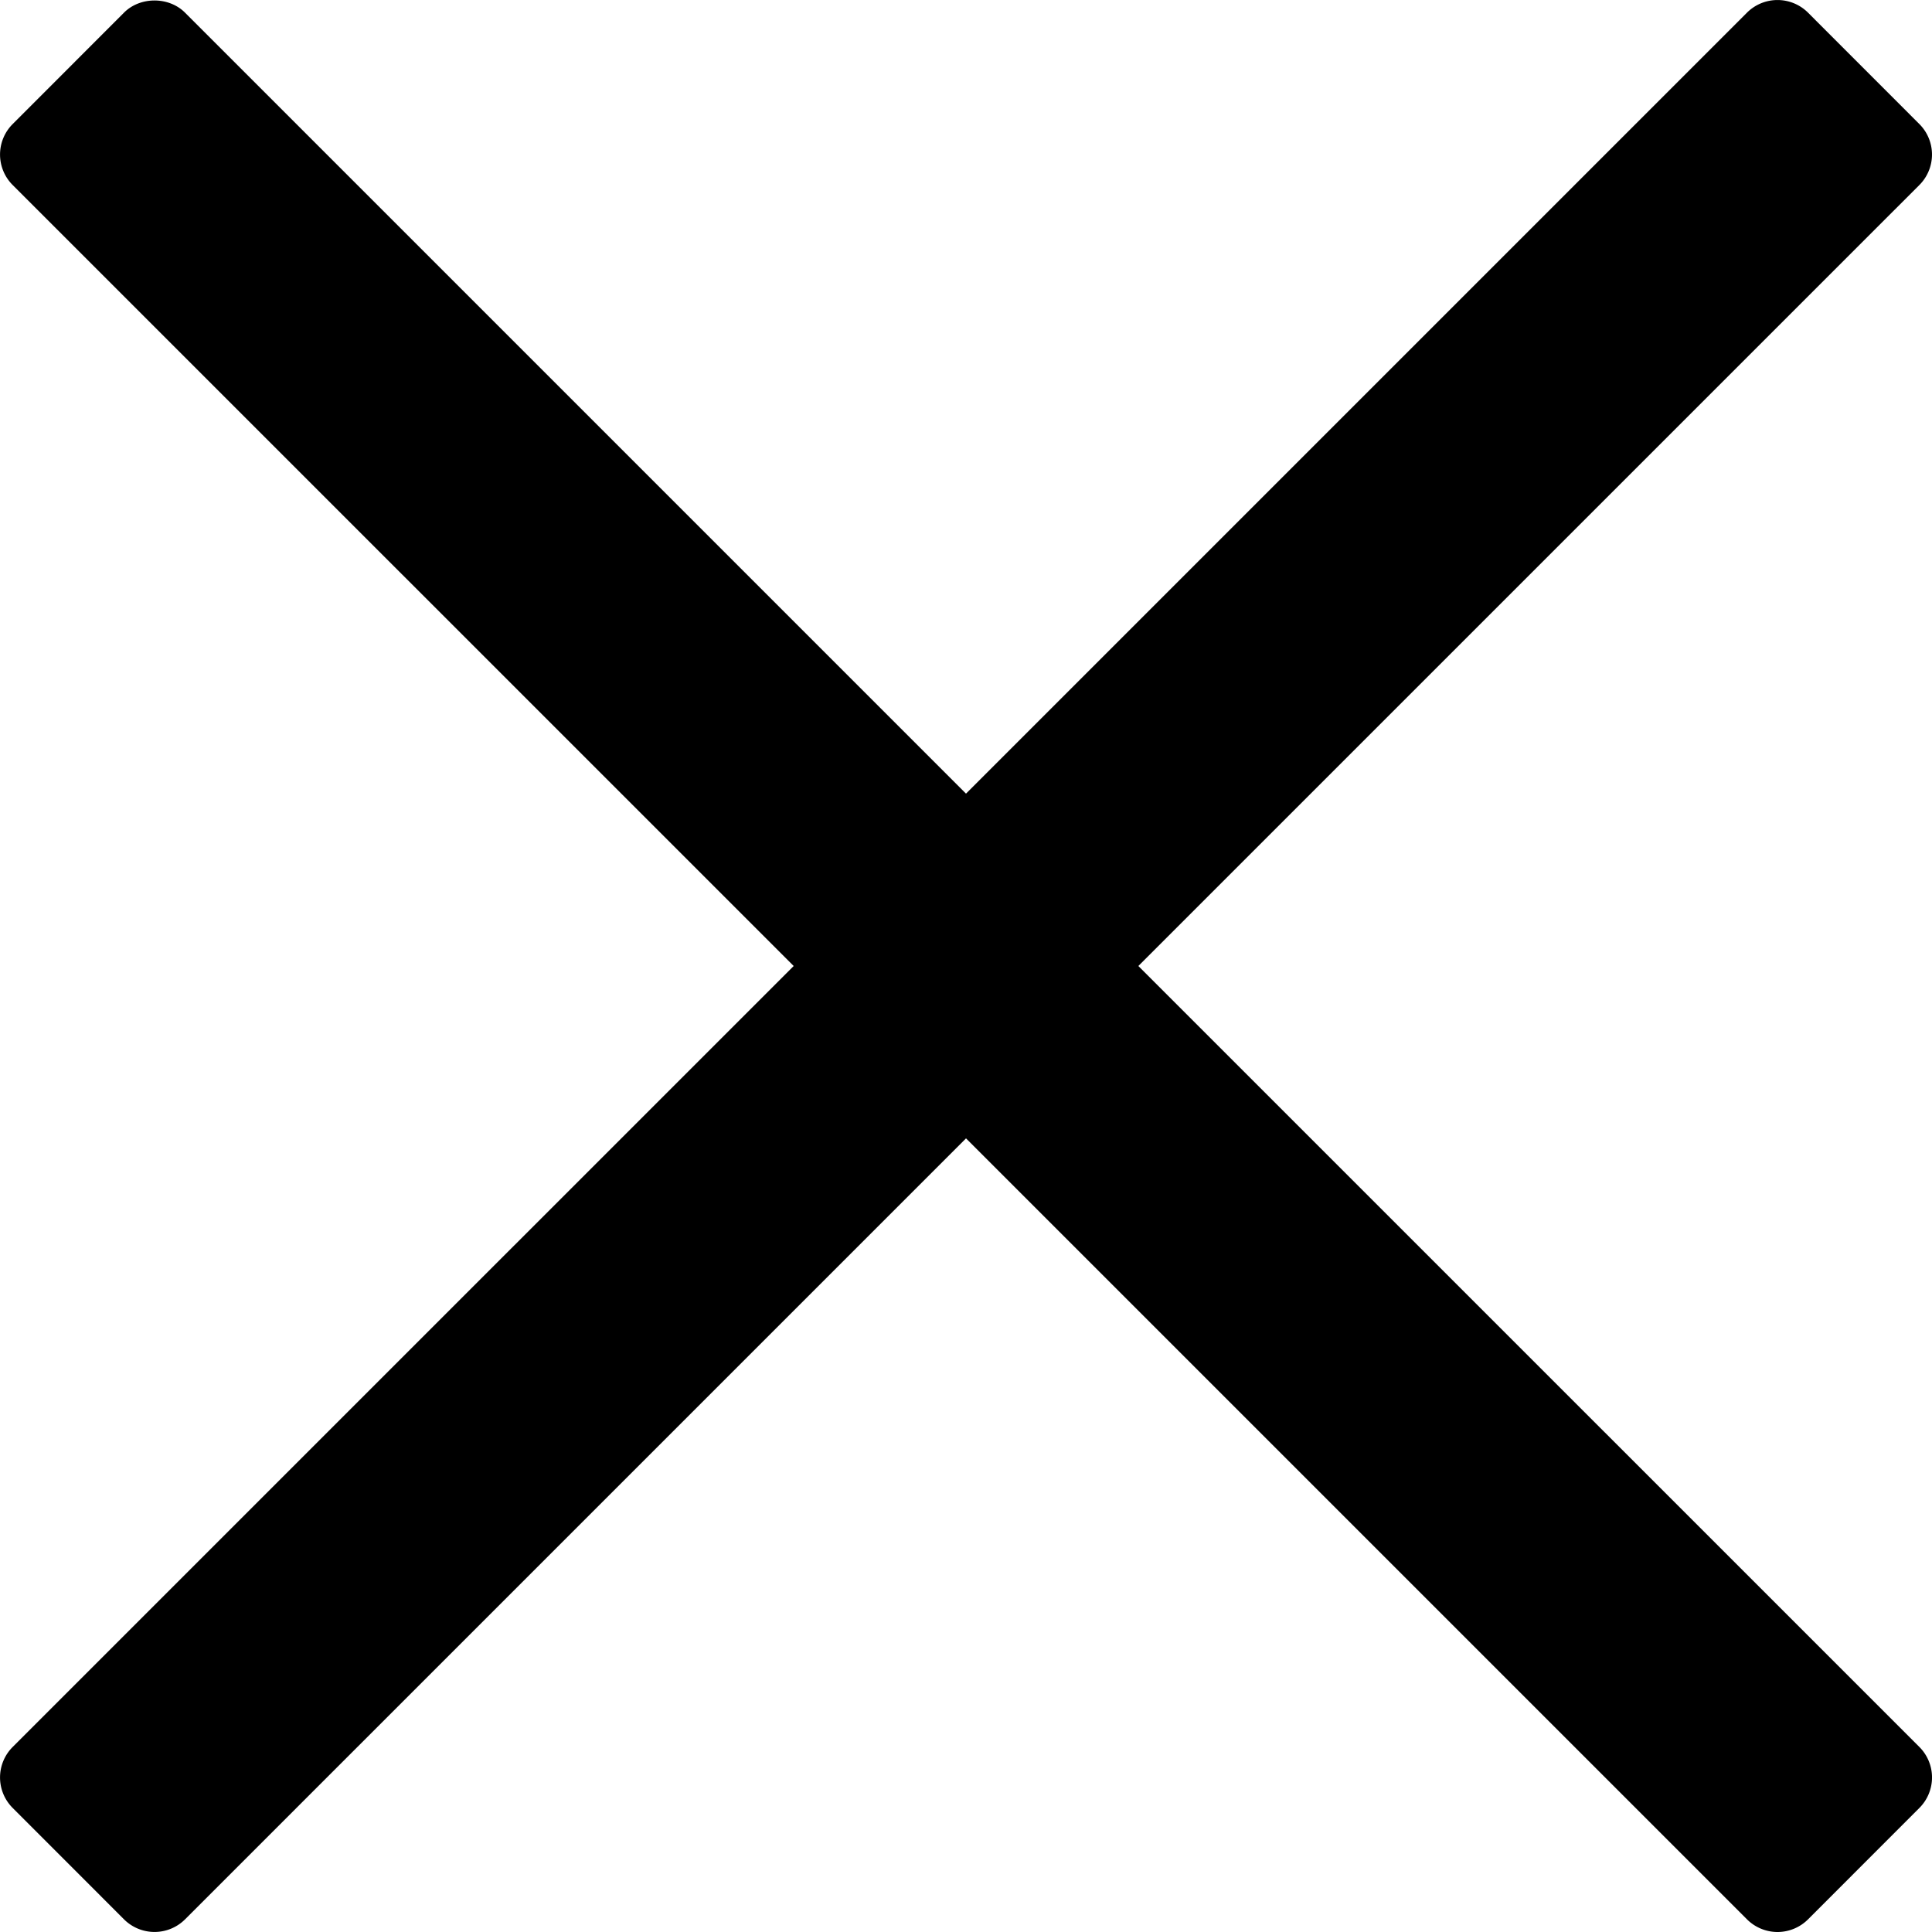 <svg fill="#000" version="1.1" id="Capa_1" xmlns="http://www.w3.org/2000/svg" width="800" height="800" viewBox="0 0 94.926 94.926" xml:space="preserve"><path d="M55.931 47.463L94.306 9.09a2.118 2.118 0 000-2.994L88.833.62a2.123 2.123 0 00-2.996 0L47.463 38.994 9.089.62c-.795-.795-2.202-.794-2.995 0L.622 6.096a2.117 2.117 0 000 2.994l38.374 38.373L.622 85.836a2.117 2.117 0 000 2.994l5.473 5.476a2.123 2.123 0 002.995 0l38.374-38.374 38.374 38.374c.397.396.937.62 1.498.62s1.101-.224 1.498-.62l5.473-5.476a2.118 2.118 0 000-2.994L55.931 47.463z"/></svg>